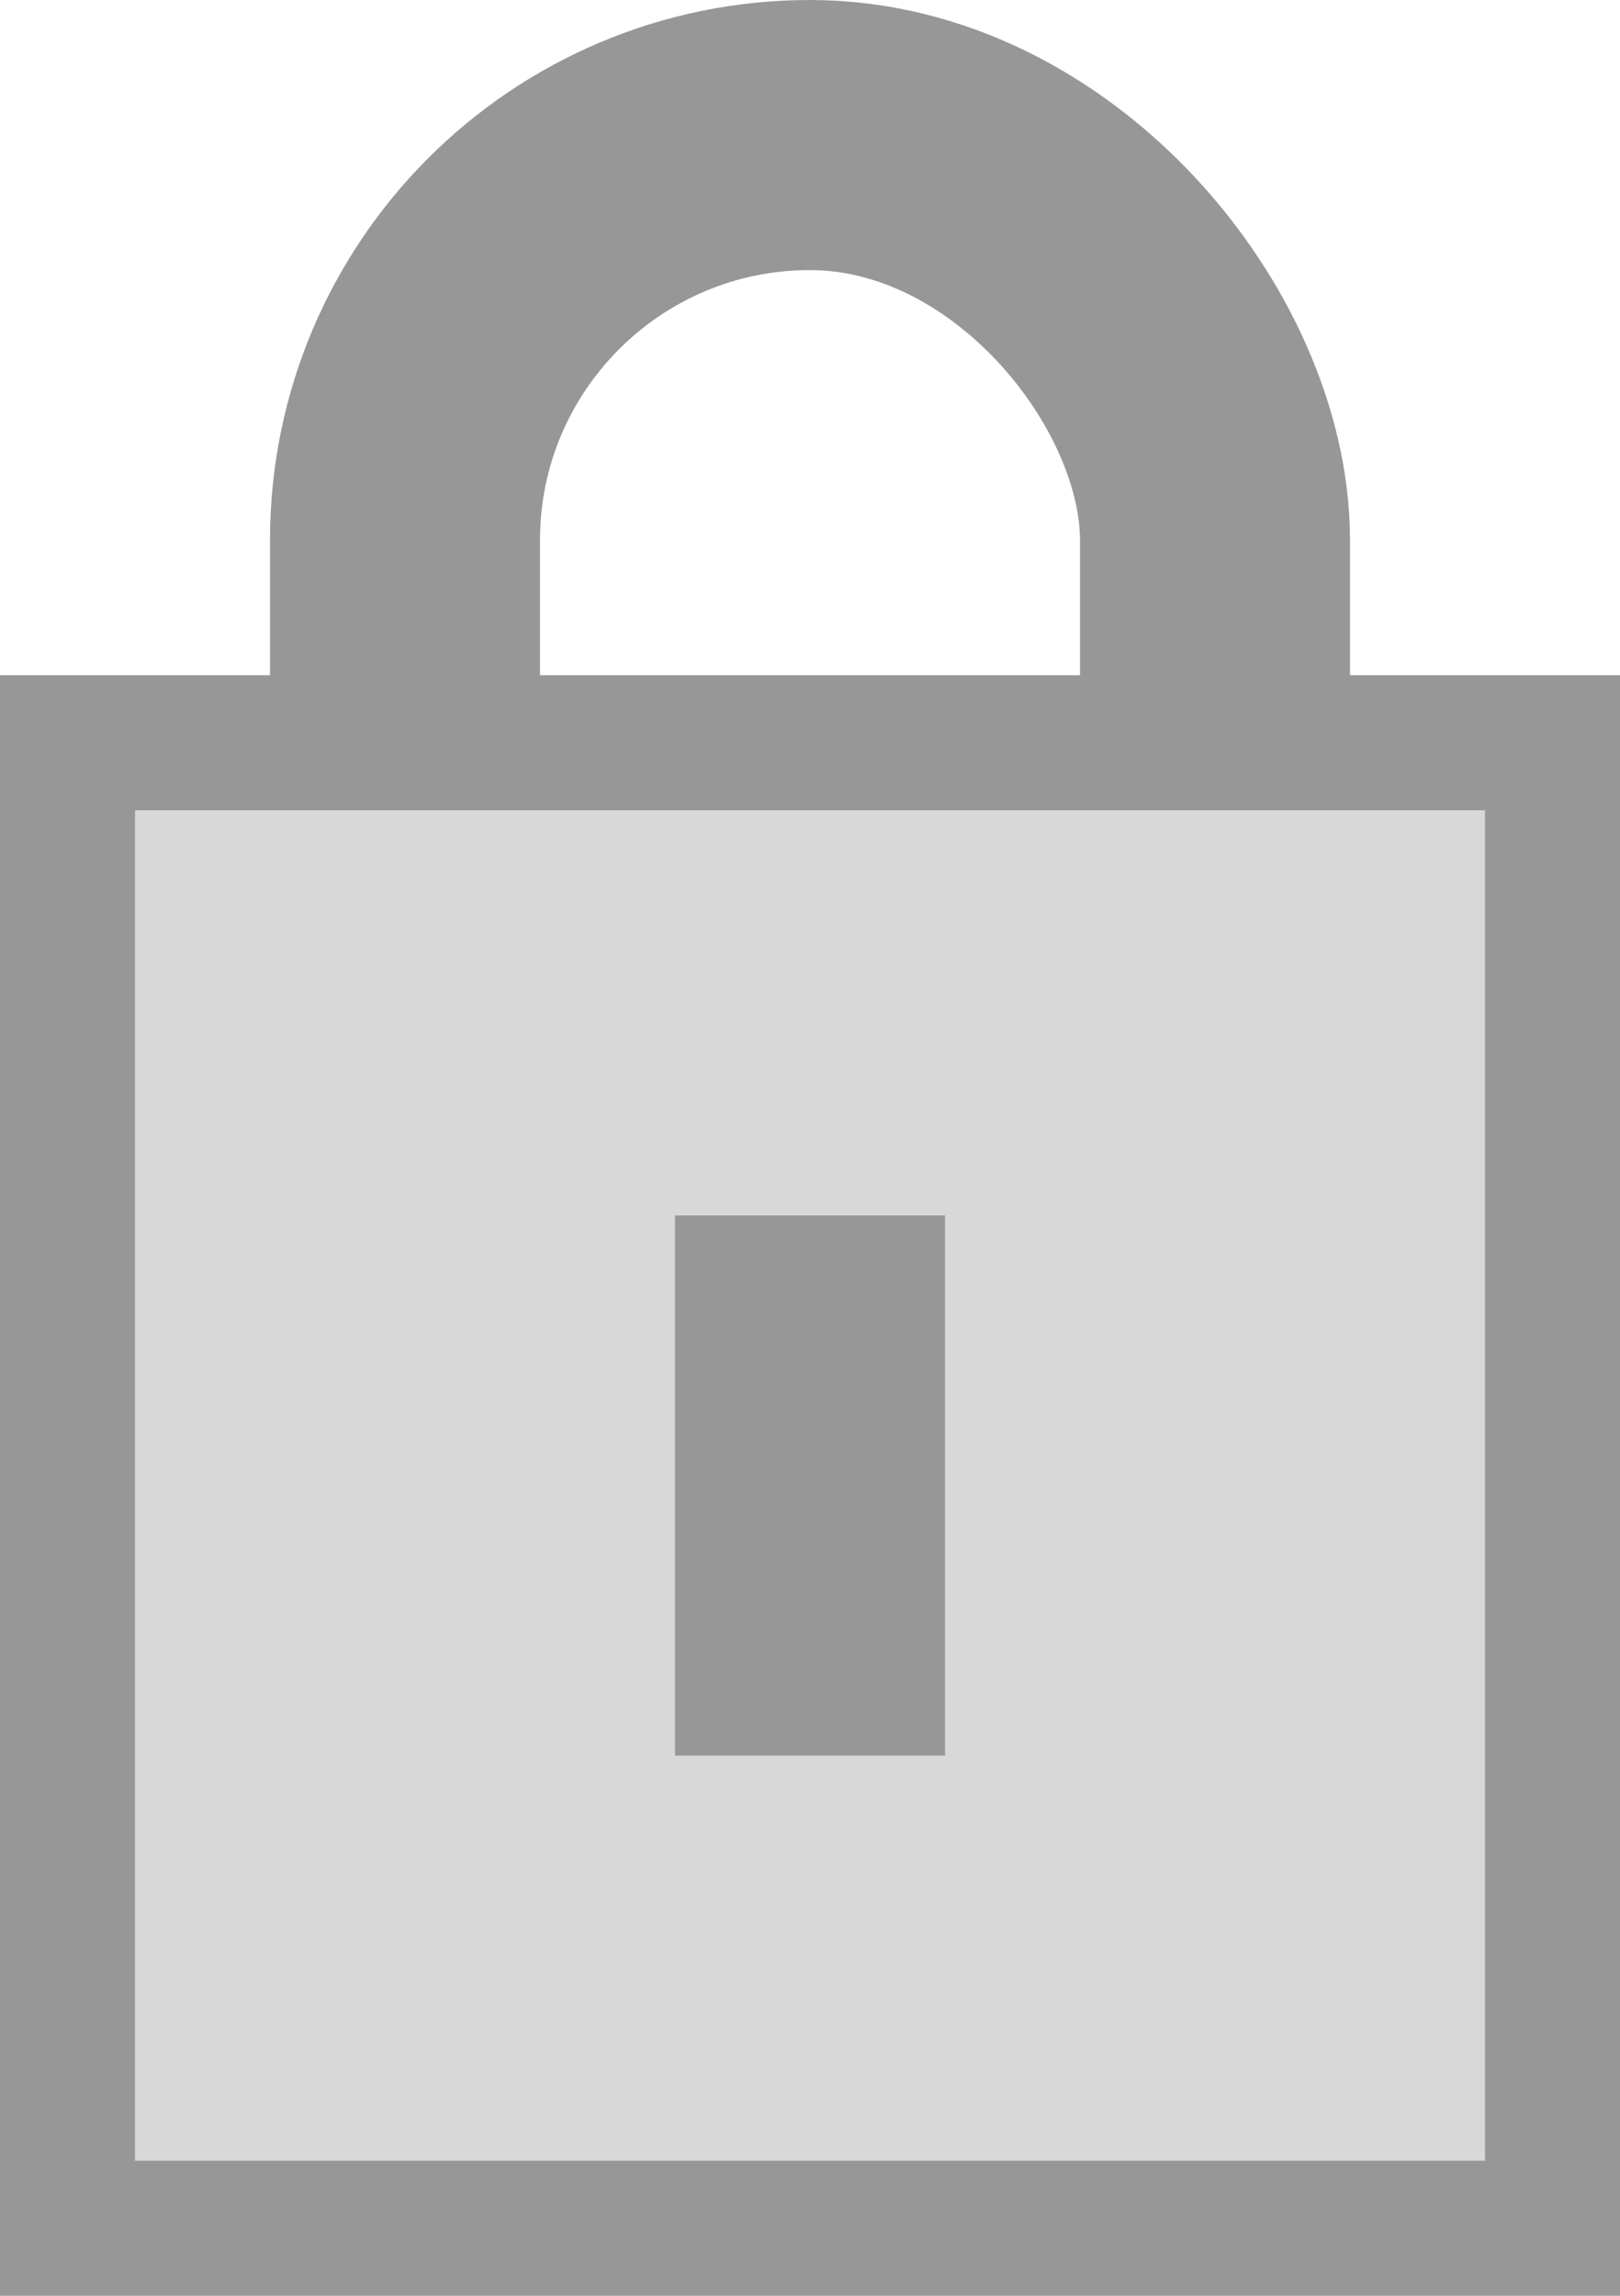 <?xml version="1.0" encoding="UTF-8"?>
<svg width="12px" height="17px" viewBox="0 0 12 17" version="1.1" xmlns="http://www.w3.org/2000/svg" xmlns:xlink="http://www.w3.org/1999/xlink">
    <!-- Generator: Sketch 57.1 (83088) - https://sketch.com -->
    <title>Group 9</title>
    <desc>Created with Sketch.</desc>
    <g id="Produto" stroke="none" stroke-width="1" fill="none" fill-rule="evenodd">
        <g id="Desktop-HD" transform="translate(-1155, -807)" stroke="#979797">
            <g id="Group-15" transform="translate(1000, 592)">
                <g id="Group-10" transform="translate(155, 215)">
                    <g id="Group-9">
                        <rect id="Rectangle" stroke-width="2" x="3" y="1" width="6" height="10" rx="3"></rect>
                        <rect id="Rectangle" fill="#D8D8D8" x="0.5" y="5.5" width="11" height="11"></rect>
                        <rect id="Rectangle" fill="#D8D8D8" x="5.5" y="9.5" width="1" height="3"></rect>
                    </g>
                </g>
            </g>
        </g>
    </g>
</svg>